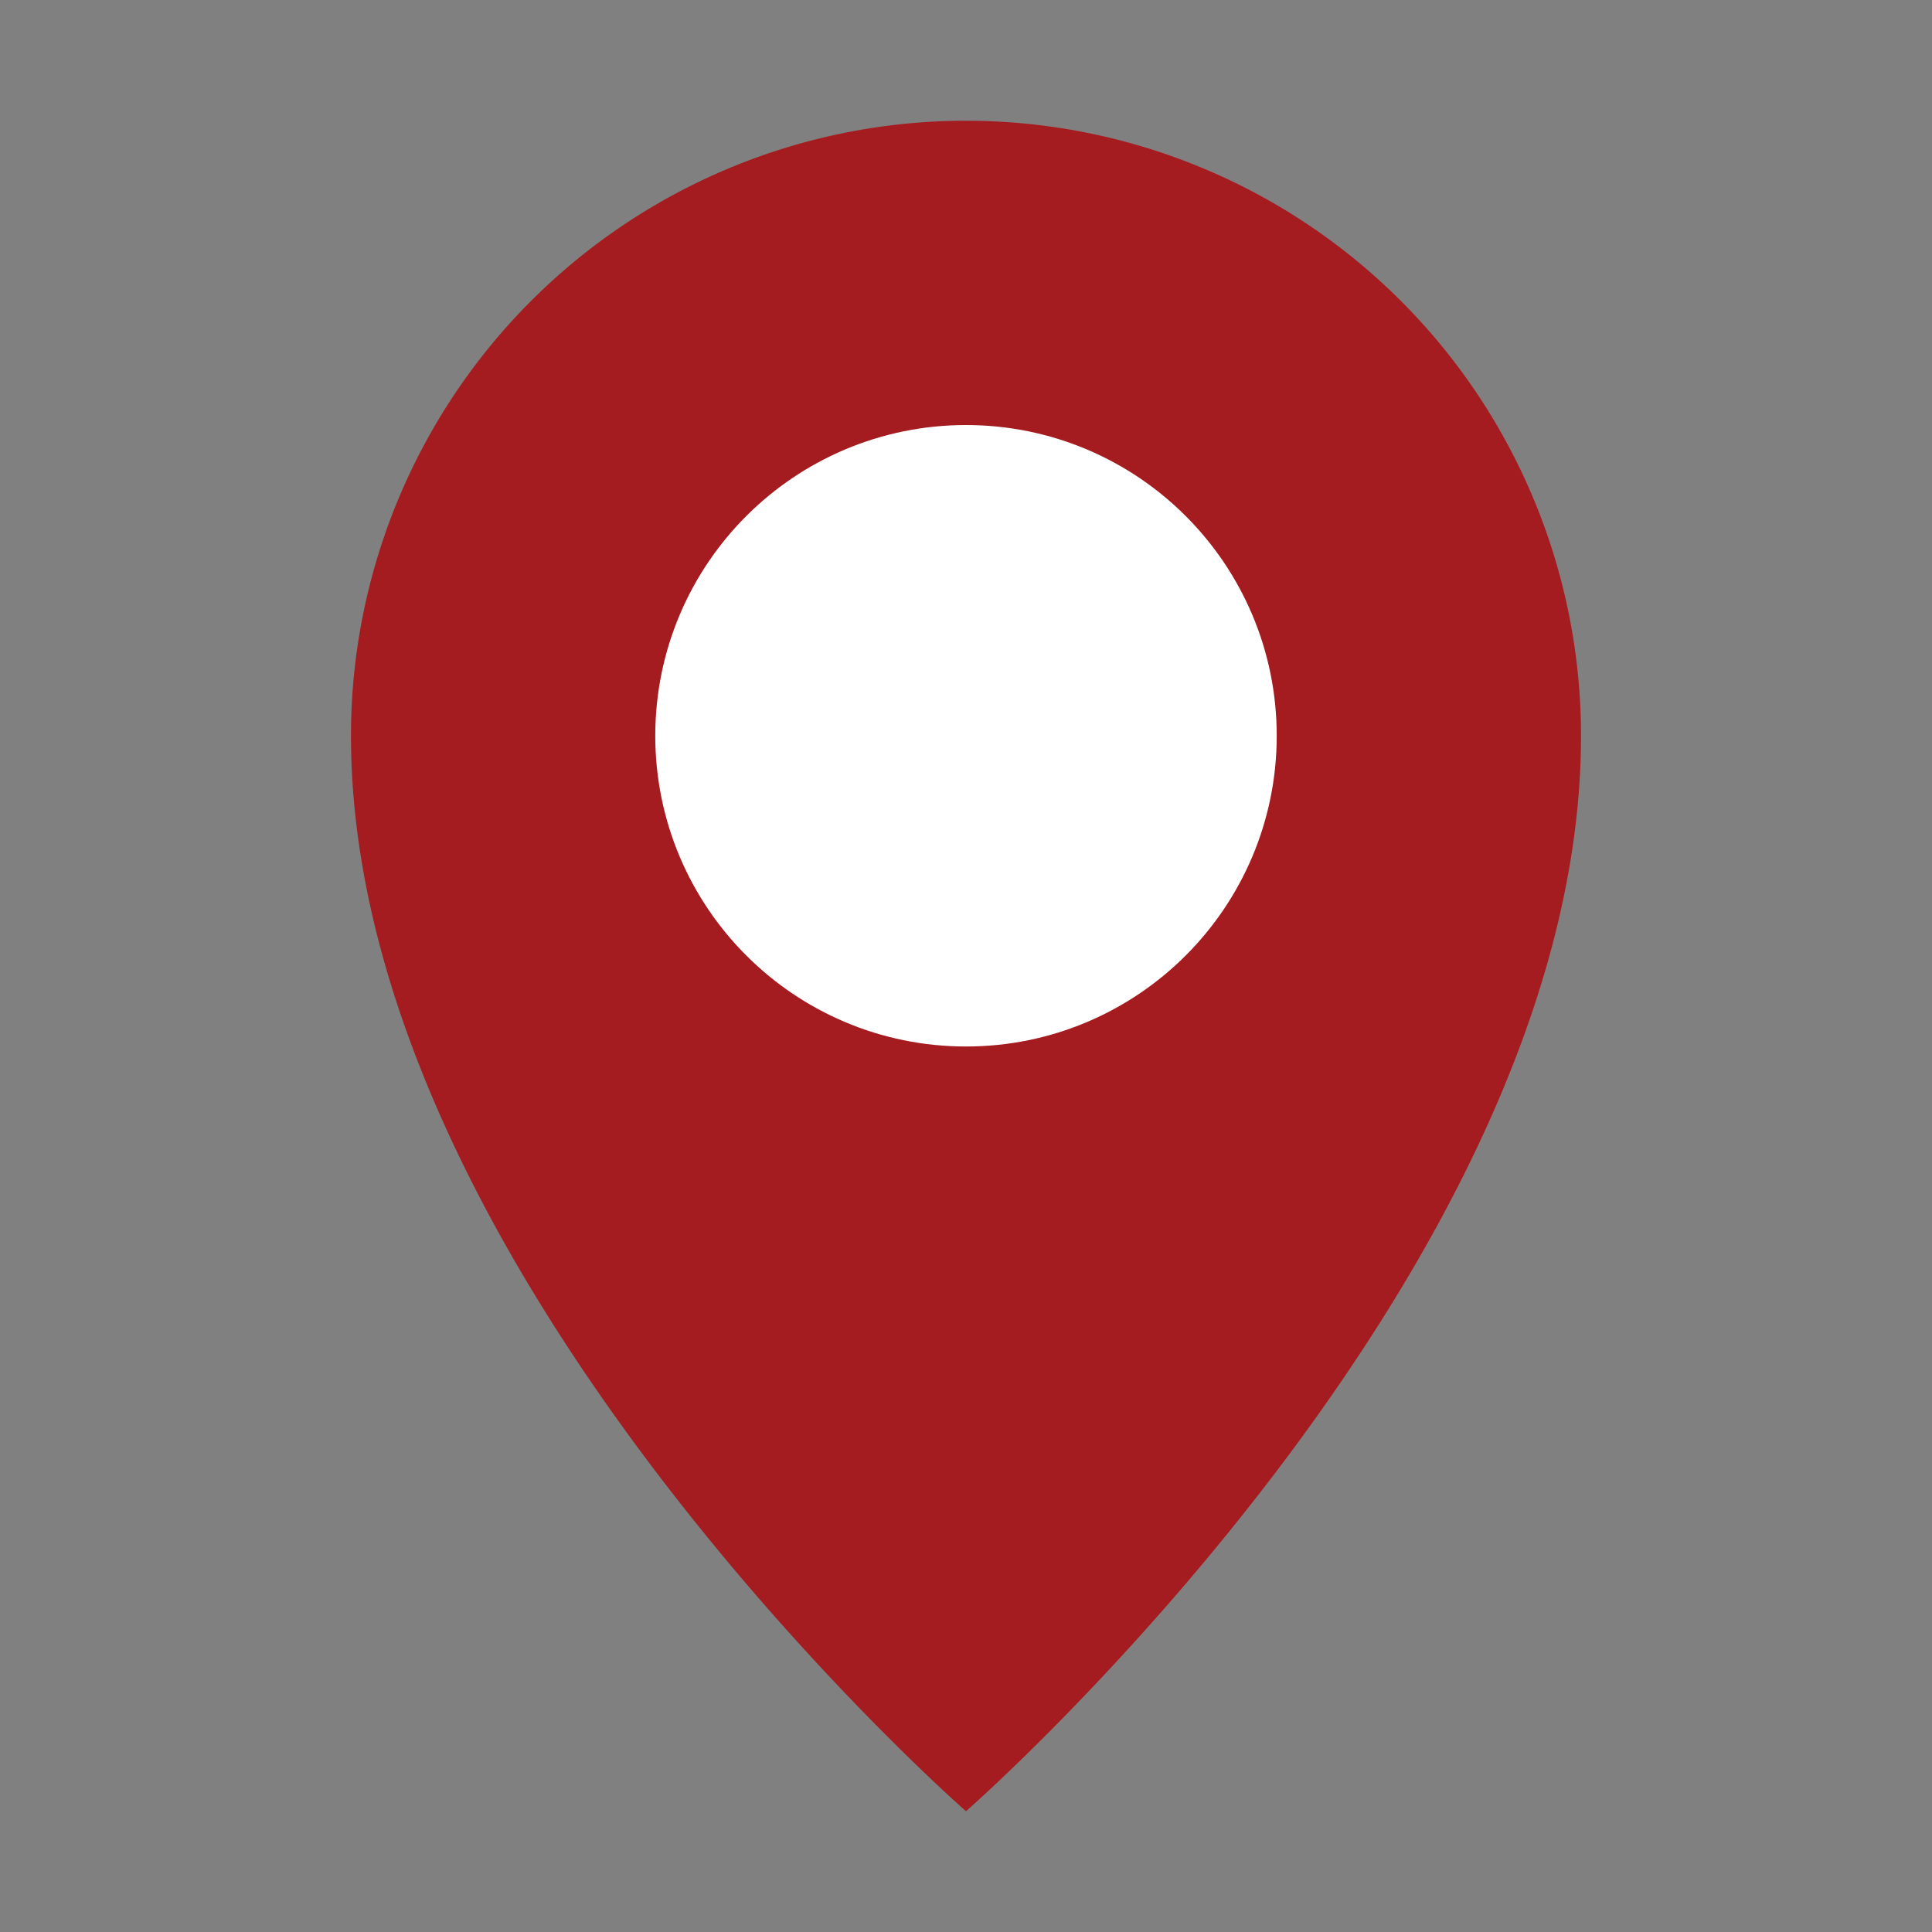 <svg id="Layer_1" data-name="Layer 1"
    xmlns="http://www.w3.org/2000/svg" viewBox="0 0 24 24" stroke-width="2" width="20" height="20" color="#A51C20">
    <rect x="0" y="0" width="24" height="24" fill="#808080" stroke="none"/>
    <defs>
        <style>.cls-6374f8d9b67f094e4896c649-1{fill="#A51C20"}</style>
    </defs>
    <path class="cls-6374f8d9b67f094e4896c649-1" d="M19.64,9.14C19.64,15.82,12,22.5,12,22.5S4.36,15.82,4.36,9.14a7.64,7.64,0,0,1,15.28,0Z" fill="#A51C20"></path>
    <circle class="cls-6374f8d9b67f094e4896c649-1" cx="12" cy="9.14" r="2.86" fill="#fff" stroke="#fff"></circle>
</svg>
